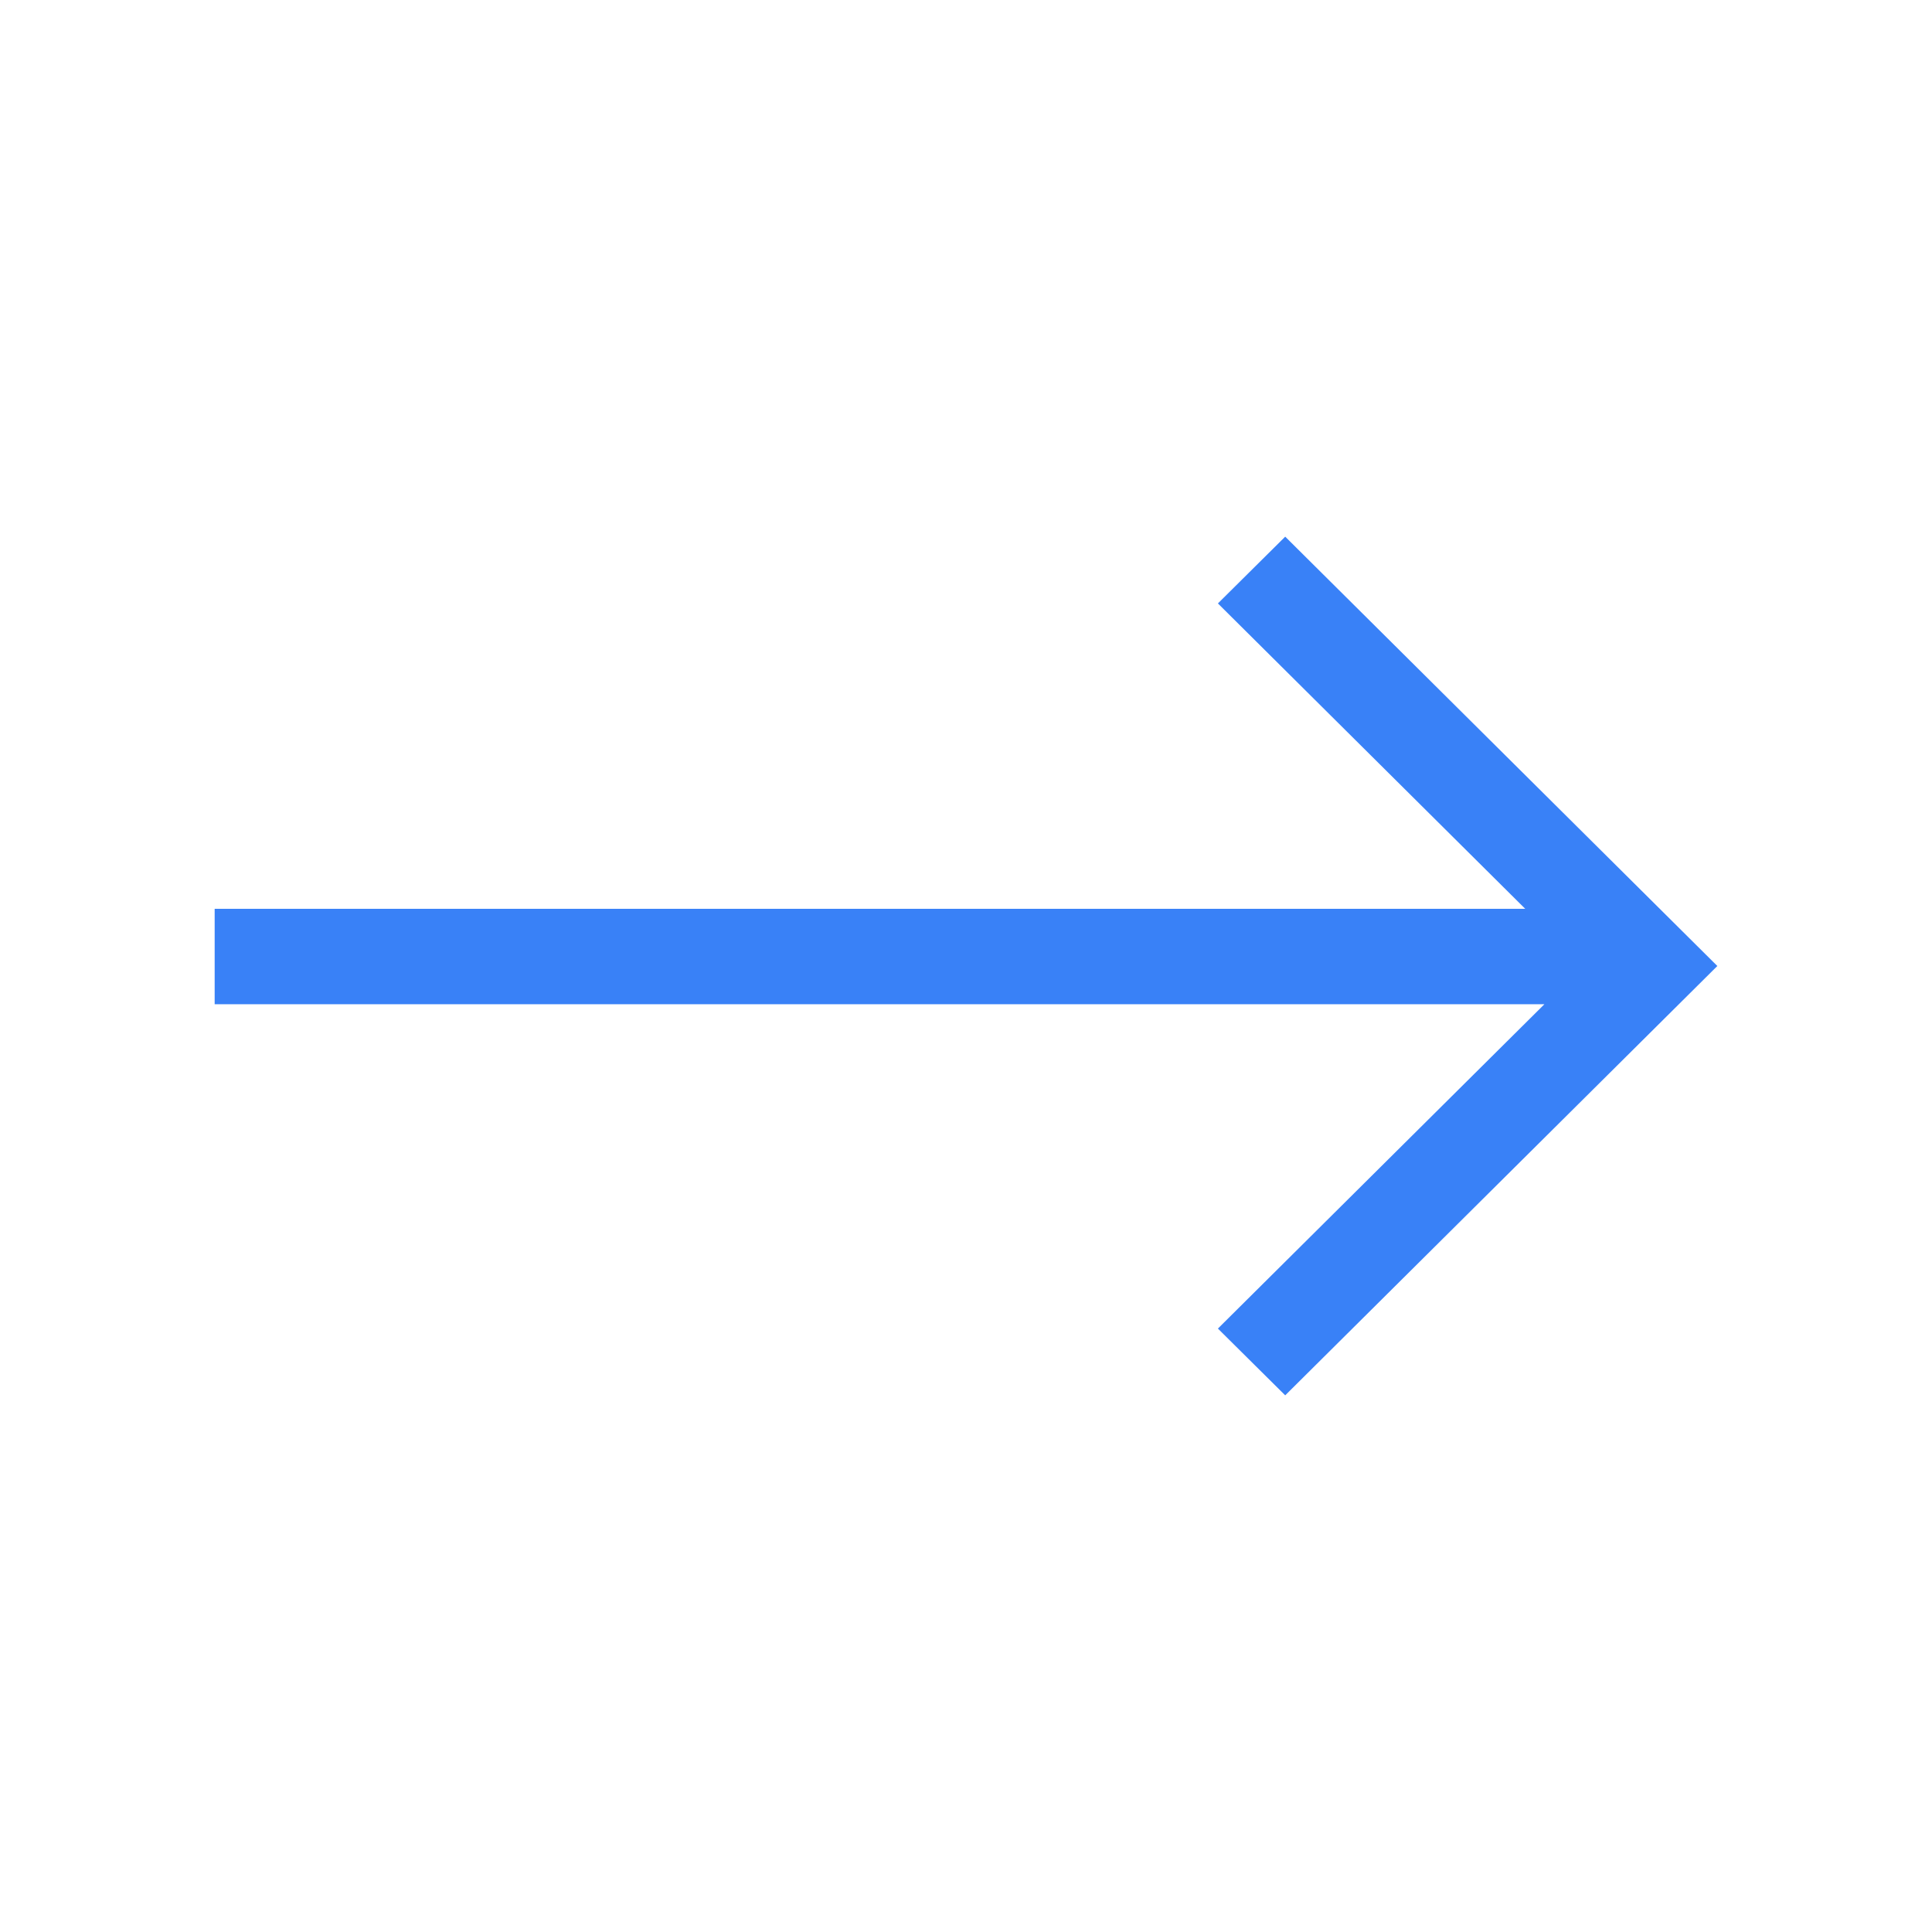 <svg width="18" height="18" viewBox="0 0 18 18" fill="none" xmlns="http://www.w3.org/2000/svg">
<path d="M14.21 8.467H2V9.356H14.389L11.347 12.378L11.974 13L16 9L11.974 5L11.347 5.622L14.21 8.467Z" fill="#3981F7"/>
</svg>
